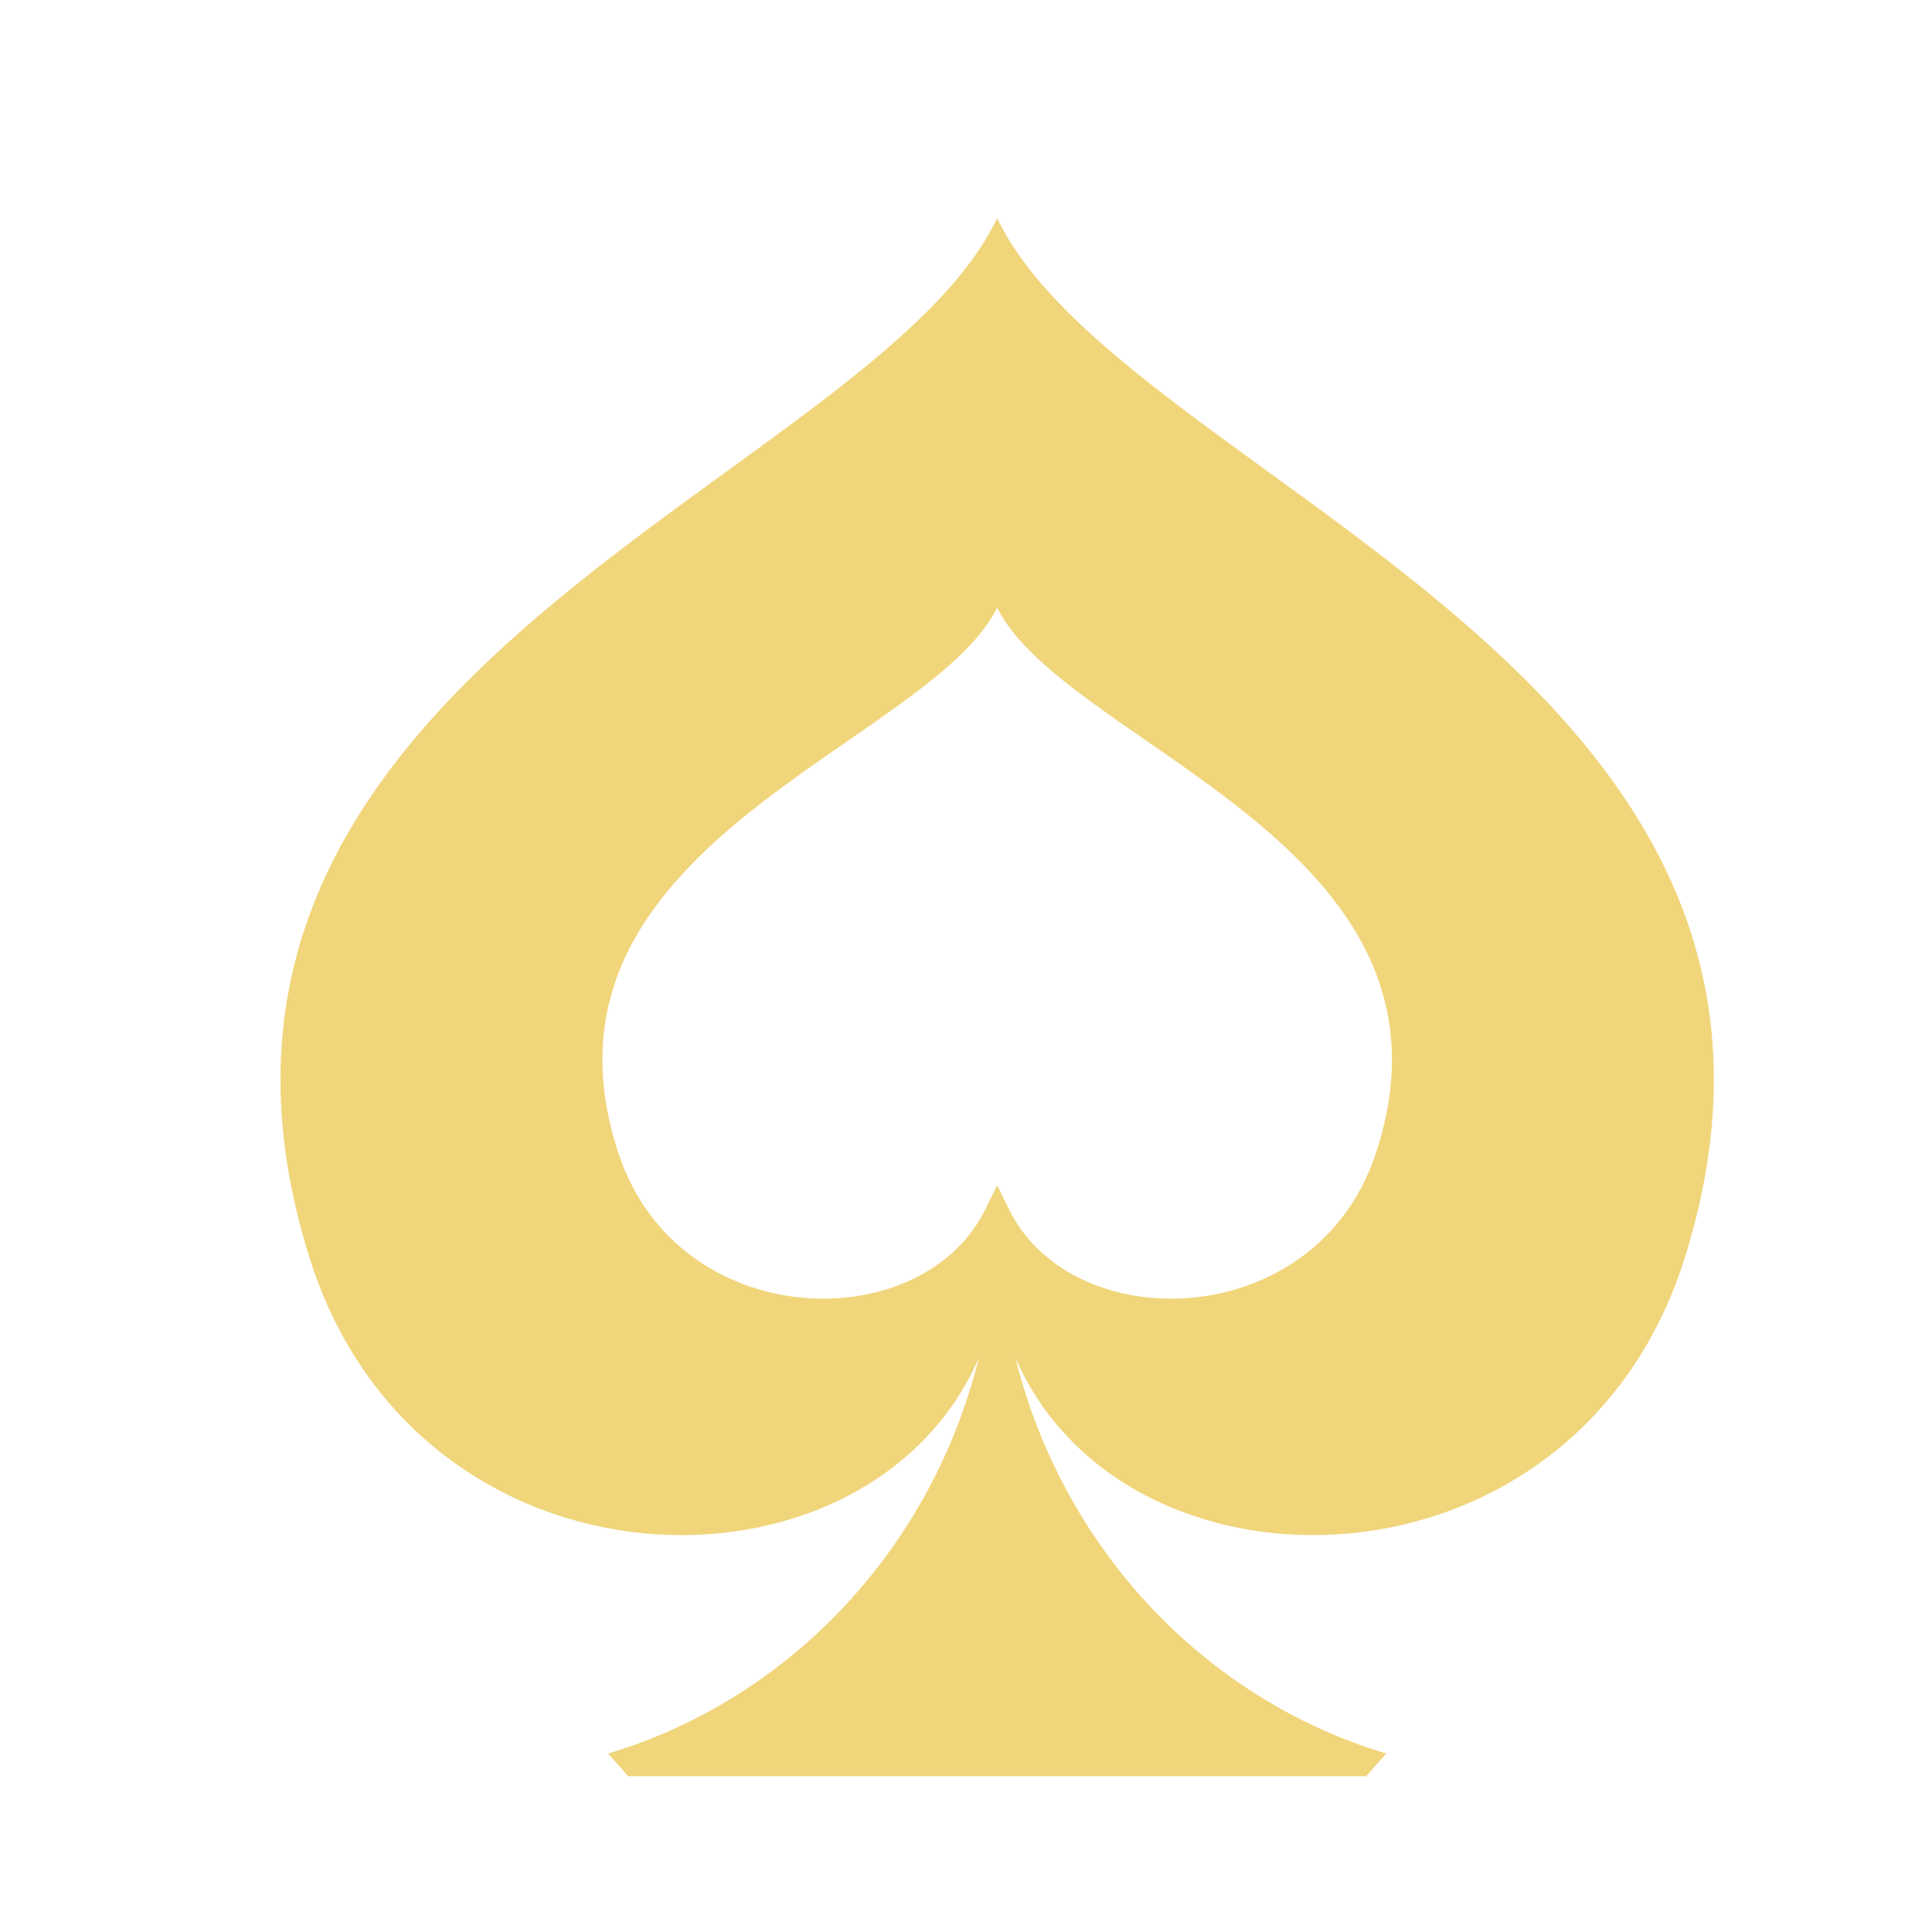 <svg width="31" height="31" viewBox="0 0 31 31" fill="none" xmlns="http://www.w3.org/2000/svg">
<path d="M22.08 18.495C21.121 21.422 17.14 21.491 16.162 19.345L16 19.018L15.838 19.345C14.86 21.491 10.879 21.422 9.92 18.495C8.302 13.559 14.891 11.975 16 9.751C17.11 11.975 23.698 13.559 22.08 18.495ZM16 3.5C13.985 7.74 2.024 10.758 4.962 20.168C6.704 25.746 13.932 25.875 15.707 21.787C14.952 24.831 12.689 27.258 9.756 28.137L10.079 28.5H21.921L22.244 28.137C19.312 27.258 17.048 24.831 16.293 21.787C18.069 25.875 25.297 25.746 27.038 20.168C29.976 10.758 18.015 7.74 16 3.5Z" fill="#F1D57B"/>
</svg>
